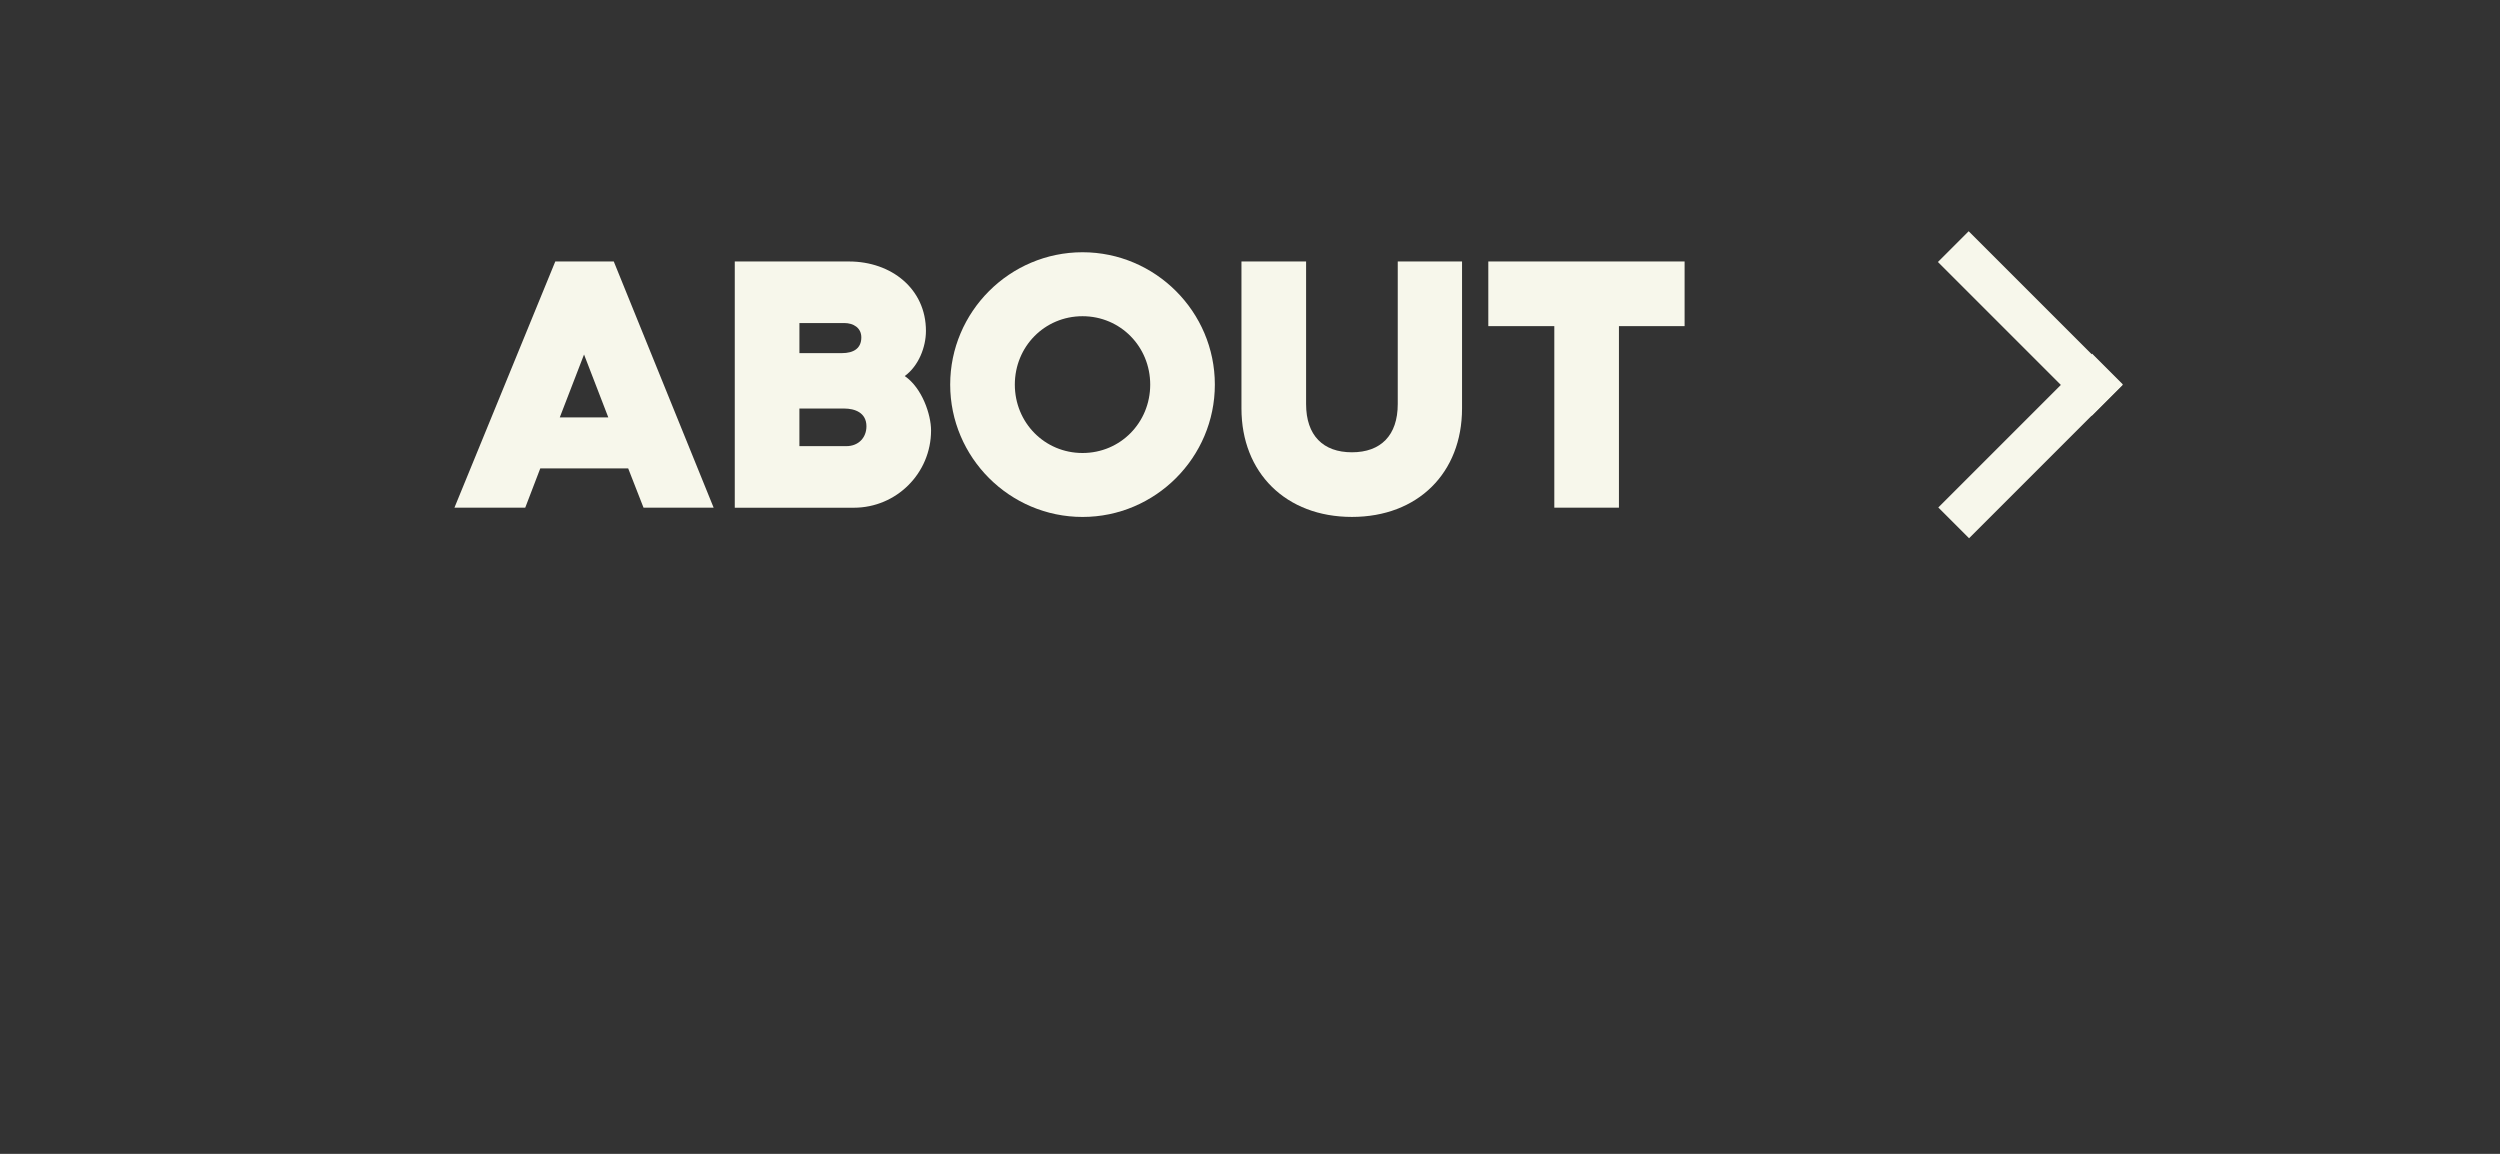 <?xml version="1.0" encoding="utf-8"?>
<!-- Generator: Adobe Illustrator 15.0.2, SVG Export Plug-In . SVG Version: 6.00 Build 0)  -->
<!DOCTYPE svg PUBLIC "-//W3C//DTD SVG 1.1//EN" "http://www.w3.org/Graphics/SVG/1.1/DTD/svg11.dtd">
<svg version="1.1" id="Layer_1" xmlns="http://www.w3.org/2000/svg" xmlns:xlink="http://www.w3.org/1999/xlink" x="0px" y="0px"
	 width="130px" height="60px" viewBox="0 0 130 60" enable-background="new 0 0 130 60" xml:space="preserve">
<rect x="0" y="0" width="130" height="60" fill="#333333" stroke="none"/>
<g>
	<path fill="#F7F7EB" d="M32.665,24.355h-4.57L27.312,26.4H23.63l5.245-12.803h3.041L37.11,26.4h-3.646L32.665,24.355z
		 M31.632,21.706l-1.262-3.272l-1.262,3.272H31.632z"/>
	<path fill="#F7F7EB" d="M48.149,17.207c0,0.835-0.374,1.814-1.102,2.348c0.907,0.623,1.368,2.01,1.368,2.828
		c0,2.223-1.796,4.019-4.019,4.019h-6.188V13.597h5.939C46.352,13.597,48.149,15.02,48.149,17.207z M41.57,18.363h2.205
		c0.64,0,1.014-0.267,1.014-0.818c0-0.499-0.41-0.747-0.889-0.747h-2.33V18.363z M45.055,22.168c0-0.711-0.605-0.924-1.156-0.924
		h-2.33V23.2h2.435C44.663,23.2,45.055,22.737,45.055,22.168z"/>
	<path fill="#F7F7EB" d="M63.172,19.999c0,3.788-3.093,6.882-6.88,6.882c-3.789,0-6.882-3.094-6.882-6.882
		c0-3.788,3.093-6.882,6.882-6.882C60.079,13.117,63.172,16.211,63.172,19.999z M52.771,19.999c0,1.975,1.546,3.557,3.521,3.557
		c1.972,0,3.519-1.582,3.519-3.557c0-1.973-1.547-3.556-3.519-3.556C54.317,16.443,52.771,18.025,52.771,19.999z"/>
	<path fill="#F7F7EB" d="M70.299,26.88c-3.431,0-5.743-2.294-5.743-5.637v-7.646h3.361v7.415c0,1.636,0.889,2.507,2.382,2.507
		c1.495,0,2.384-0.871,2.384-2.507v-7.415h3.343v7.646C76.025,24.587,73.731,26.88,70.299,26.88z"/>
	<path fill="#F7F7EB" d="M84.185,16.958V26.4h-3.361v-9.442h-3.432v-3.361h10.207v3.361H84.185z"/>
</g>
<g>
	
		<rect x="99.922" y="22.069" transform="matrix(-0.707 0.707 -0.707 -0.707 196.637 -35.051)" fill="#F7F7EB" width="11.313" height="2.263"/>
	
		<rect x="99.919" y="15.67" transform="matrix(-0.707 -0.707 0.707 -0.707 168.335 103.344)" fill="#F7F7EB" width="11.314" height="2.262"/>
</g>
</svg>
